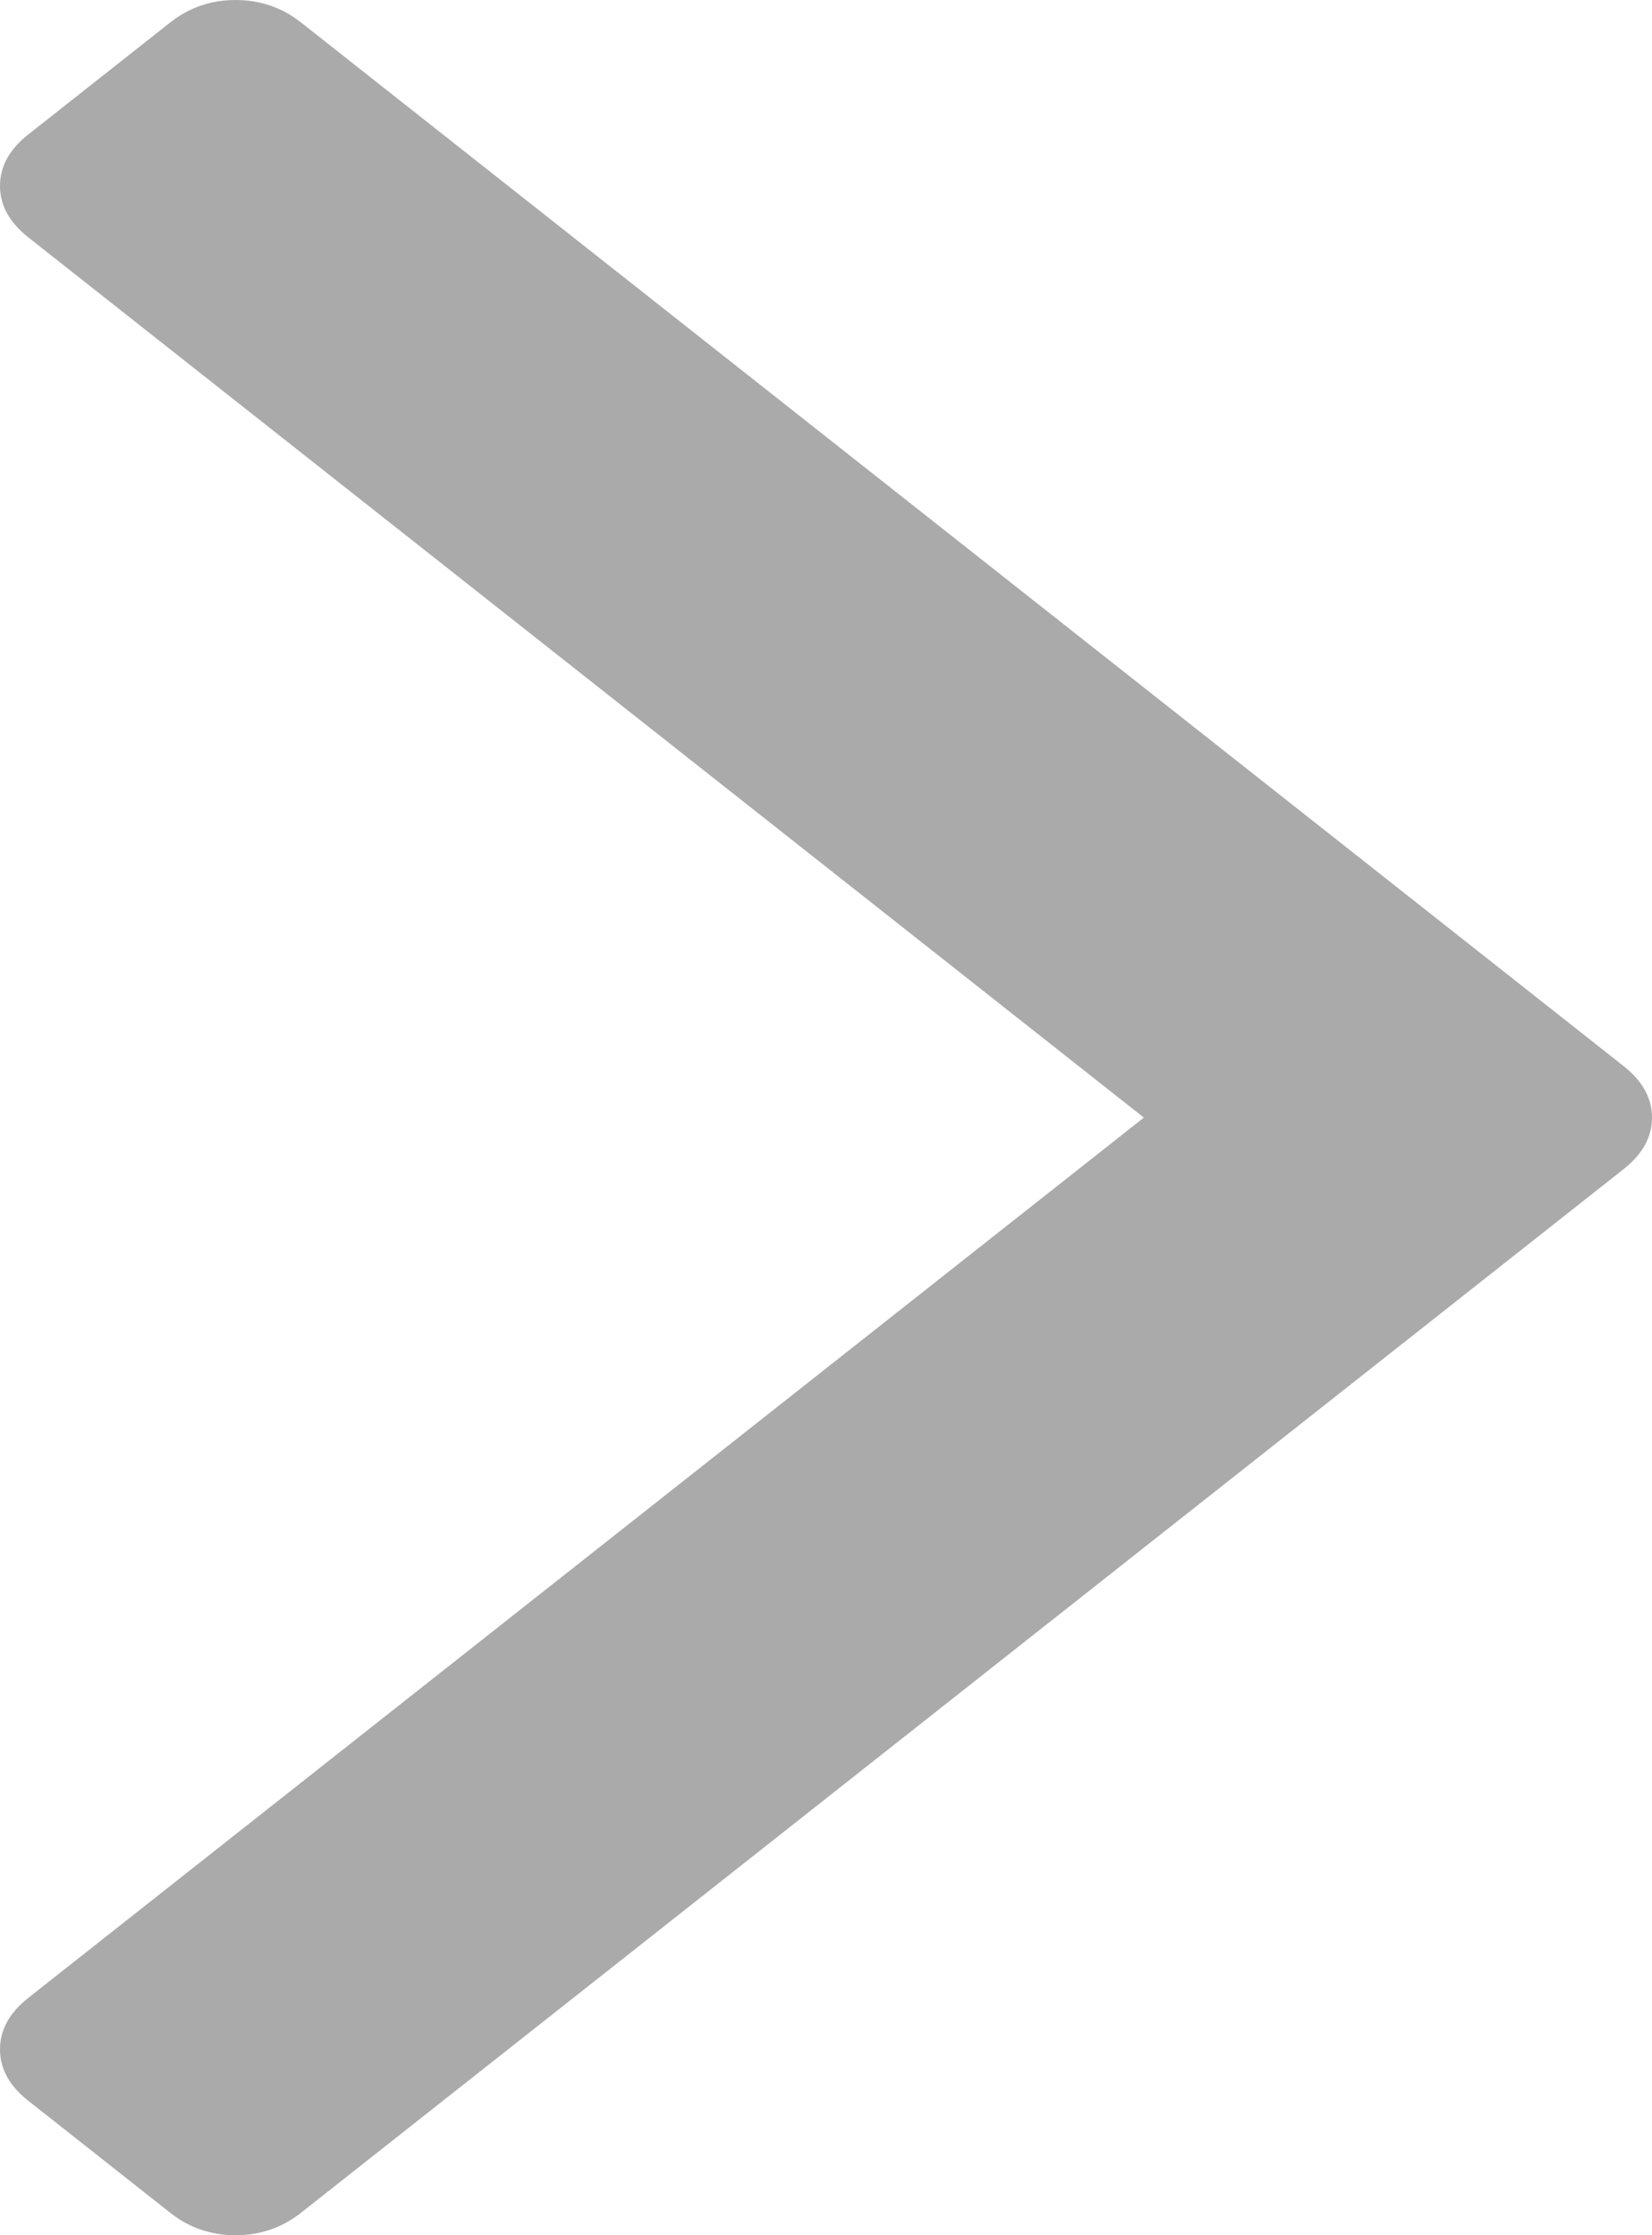 ﻿<?xml version="1.0" encoding="utf-8"?>
<svg version="1.1" xmlns:xlink="http://www.w3.org/1999/xlink" width="17px" height="23px" xmlns="http://www.w3.org/2000/svg">
  <g transform="matrix(1 0 0 1 -309 -7 )">
    <path d="M 16.708 10.97  C 16.903 11.124  17 11.3  17 11.5  C 17 11.7  16.903 11.876  16.708 12.03  L 3.096 22.77  C 2.901 22.923  2.678 23  2.424 23  C 2.171 23  1.947 22.923  1.753 22.77  L 0.292 21.617  C 0.097 21.464  0 21.287  0 21.087  C 0 20.887  0.097 20.711  0.292 20.557  L 11.771 11.5  L 0.292 2.443  C 0.097 2.289  0 2.113  0 1.913  C 0 1.713  0.097 1.536  0.292 1.383  L 1.753 0.23  C 1.947 0.077  2.171 0  2.424 0  C 2.678 0  2.901 0.077  3.096 0.23  L 16.708 10.97  Z " fill-rule="nonzero" fill="#aaaaaa" stroke="none" transform="matrix(1 0 0 1 309 7 )" />
  </g>
</svg>